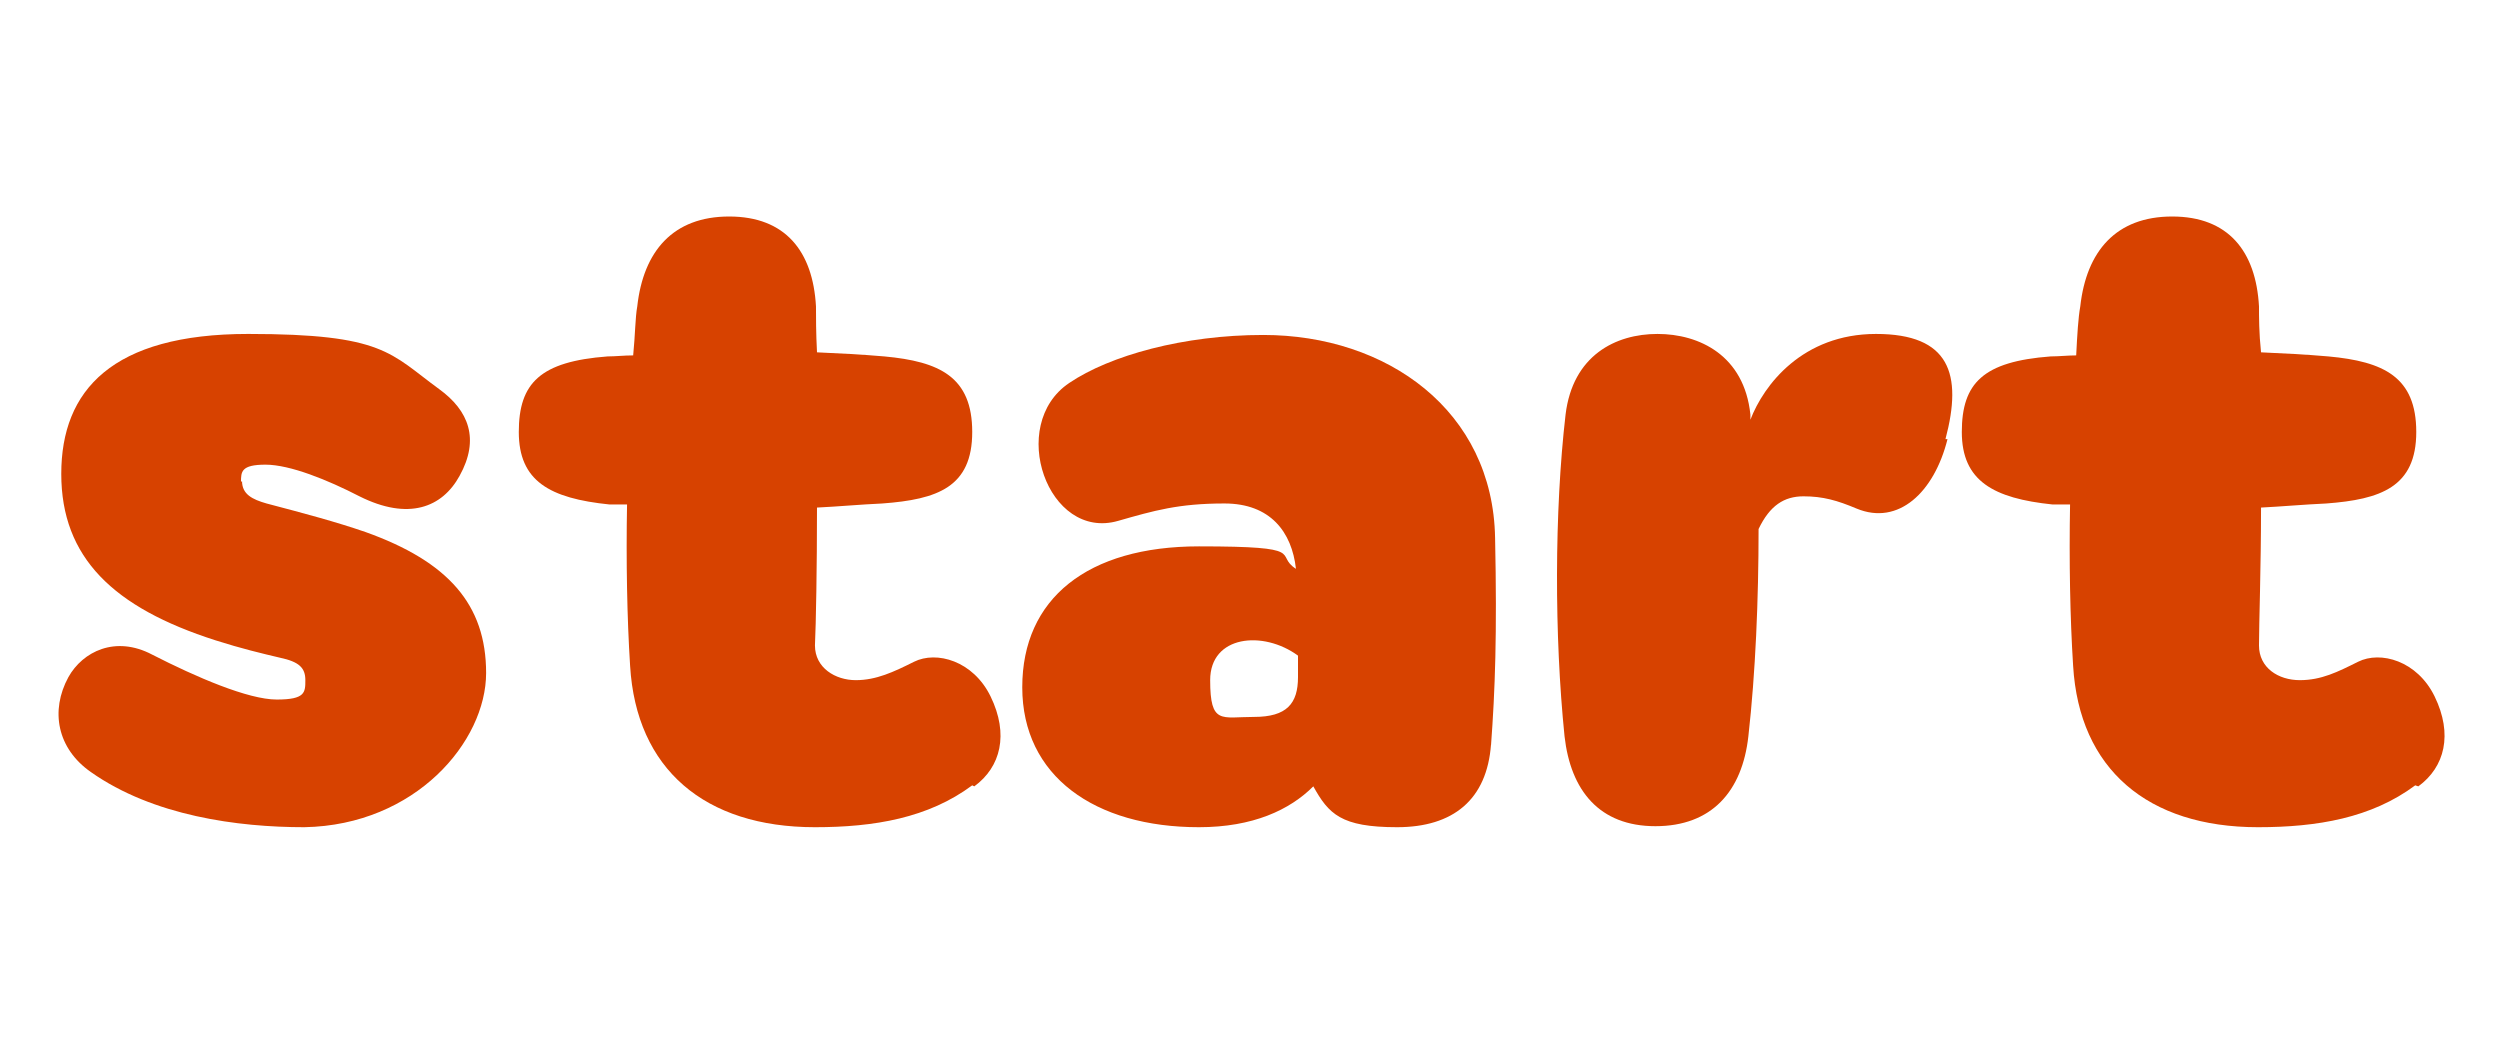 <?xml version="1.0" encoding="UTF-8"?>
<svg xmlns="http://www.w3.org/2000/svg" version="1.1" viewBox="0 0 244.8 102">
  <defs>
    <style>
      .cls-1 {
        fill: #d74200;
      }
    </style>
  </defs>
  <!-- Generator: Adobe Illustrator 29.0.0, SVG Export Plug-In . SVG Version: 1.2.0 Build 38)  -->
  <g>
    <g id="Layer_2">
      <g>
        <path class="cls-1" d="M23.7,47.1c0,1.3,1,1.8,2.4,2.2,3.8,1,6.8,1.8,9.7,2.8,8.1,2.9,11.8,7.1,11.8,13.8s-6.9,14.9-17.8,15.1c-6.5,0-14.8-1.1-20.9-5.4-3.3-2.3-4-6-2.2-9.3,1.4-2.5,4.6-4.1,8.2-2.2,4.3,2.2,9.4,4.4,12.2,4.4s2.8-.7,2.8-1.9-.6-1.8-2.5-2.2c-1.7-.4-3.8-.9-6.3-1.7-10-3.2-15.1-8.1-15.1-16.3s5-13.7,18.3-13.7,13.9,1.9,18.7,5.4c2.9,2.1,4,4.9,2,8.5-1.7,3.1-5,4.4-9.8,2-3.1-1.6-6.8-3.1-9.2-3.1s-2.4.7-2.4,1.7Z"/>
        <path class="cls-1" d="M95.2,76.9c-4.3,3.2-9.6,4.1-15.4,4.1-10.8,0-17.5-5.7-18.1-15.8-.3-4.7-.4-10.3-.3-15.8h-1.7c-5.9-.6-8.9-2.3-8.9-7.1s2.1-6.9,8.7-7.4c.8,0,1.6-.1,2.5-.1.2-2,.2-3.7.4-4.8.6-5.4,3.5-8.8,9-8.8s8.2,3.4,8.5,8.8c0,1,0,2.6.1,4.5,2.2.1,4.3.2,6.6.4,5.4.5,8.6,2,8.6,7.4s-3.4,6.6-8.8,7c-2.2.1-4.3.3-6.4.4,0,5.9-.1,11.4-.2,13.5,0,2.2,2,3.4,4,3.4s3.7-.8,5.7-1.8c2.2-1.1,5.8-.1,7.5,3.4,1.8,3.7,1,6.9-1.6,8.8Z"/>
        <path class="cls-1" d="M146,72.9c-.4,5.4-3.7,8.1-9.2,8.1s-6.7-1.3-8.2-4c-2.3,2.3-5.9,4-11.2,4-10.2,0-17.3-5-17.3-13.7s6.4-13.8,17.3-13.8,7.3.8,9.5,2.2c-.4-3.6-2.5-6.4-7-6.4s-6.9.7-10.4,1.7c-6.9,2-10.9-9.4-4.8-13.5,4-2.7,11.2-4.7,19-4.7,12.1,0,22.5,7.4,22.7,19.9.2,9.4,0,14.9-.4,20.3ZM127.1,64.2c-3.4-2.5-8.6-2-8.6,2.4s1.1,3.6,4.3,3.6,4.3-1.3,4.3-3.9v-2.1Z"/>
        <path class="cls-1" d="M190.7,43c-1.3,5.2-4.8,8.5-8.9,6.8-1.9-.8-3.3-1.2-5.2-1.2s-3.3.9-4.4,3.2c0,6.9-.3,14.1-1,20.3-.6,5.4-3.6,8.8-9.1,8.8s-8.3-3.5-8.9-8.8c-1-9.8-1-22,.1-31.5.7-5.8,4.9-7.9,9-7.9s8.5,2.1,9.1,7.9c0,.2,0,.3,0,.5,1.3-3.4,5.1-8.4,12.3-8.4s8.5,3.9,6.8,10.3Z"/>
        <path class="cls-1" d="M236.5,76.9c-4.3,3.2-9.6,4.1-15.4,4.1-10.8,0-17.5-5.7-18.1-15.8-.3-4.7-.4-10.3-.3-15.8h-1.7c-5.8-.6-8.9-2.3-8.9-7.1s2.1-6.9,8.7-7.4c.8,0,1.7-.1,2.5-.1.1-2,.2-3.7.4-4.8.6-5.4,3.5-8.8,9-8.8s8.2,3.4,8.5,8.8c0,1,0,2.6.2,4.5,2.2.1,4.3.2,6.6.4,5.4.5,8.6,2,8.6,7.4s-3.5,6.6-8.8,7c-2.2.1-4.4.3-6.4.4,0,5.9-.2,11.4-.2,13.5,0,2.2,1.9,3.4,4,3.4s3.7-.8,5.7-1.8c2.2-1.1,5.8-.1,7.5,3.4,1.8,3.7,1,6.9-1.6,8.8Z"/>
      </g>
    </g>
  </g>
</svg>